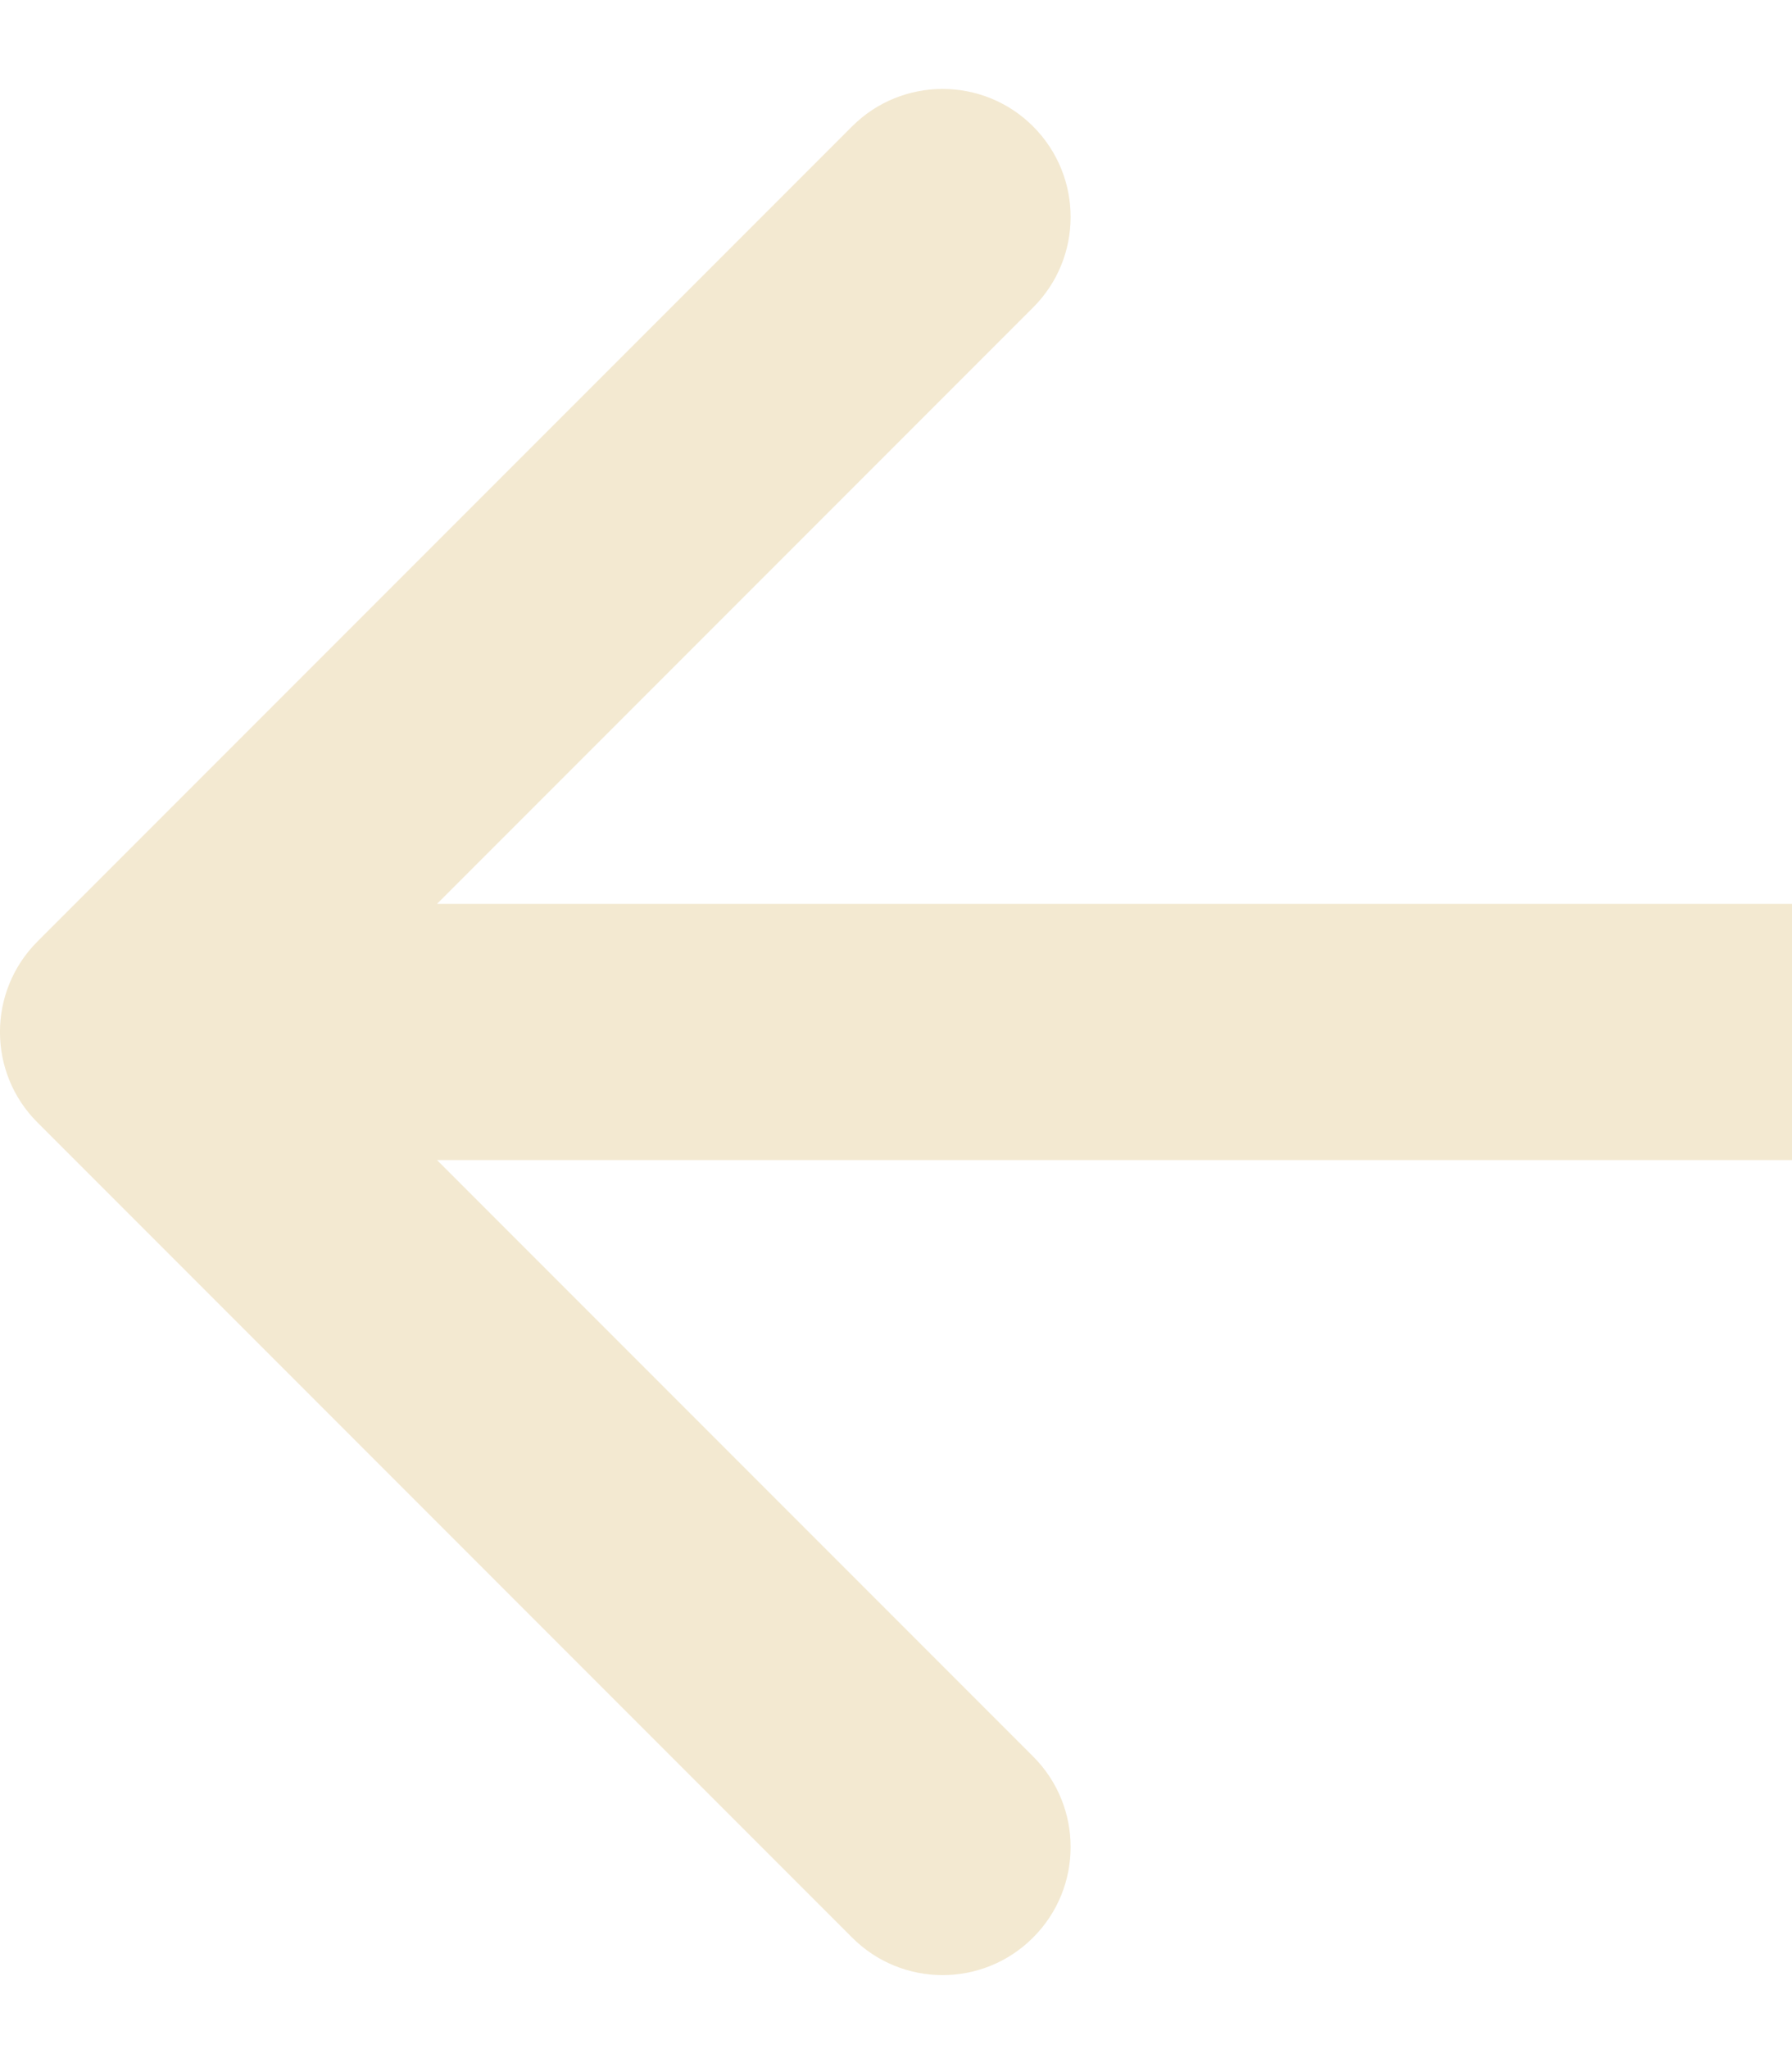 <svg width="14" height="16" viewBox="0 0 14 16" fill="none" xmlns="http://www.w3.org/2000/svg">
<path d="M0.293 8.765C-0.098 8.375 -0.098 7.742 0.293 7.351L6.657 0.987C7.047 0.597 7.681 0.597 8.071 0.987C8.462 1.378 8.462 2.011 8.071 2.401L2.414 8.058L8.071 13.715C8.462 14.105 8.462 14.739 8.071 15.129C7.681 15.52 7.047 15.52 6.657 15.129L0.293 8.765ZM14 9.058H1V7.058H14V9.058Z" fill="#F3E9D1"/>
</svg>
